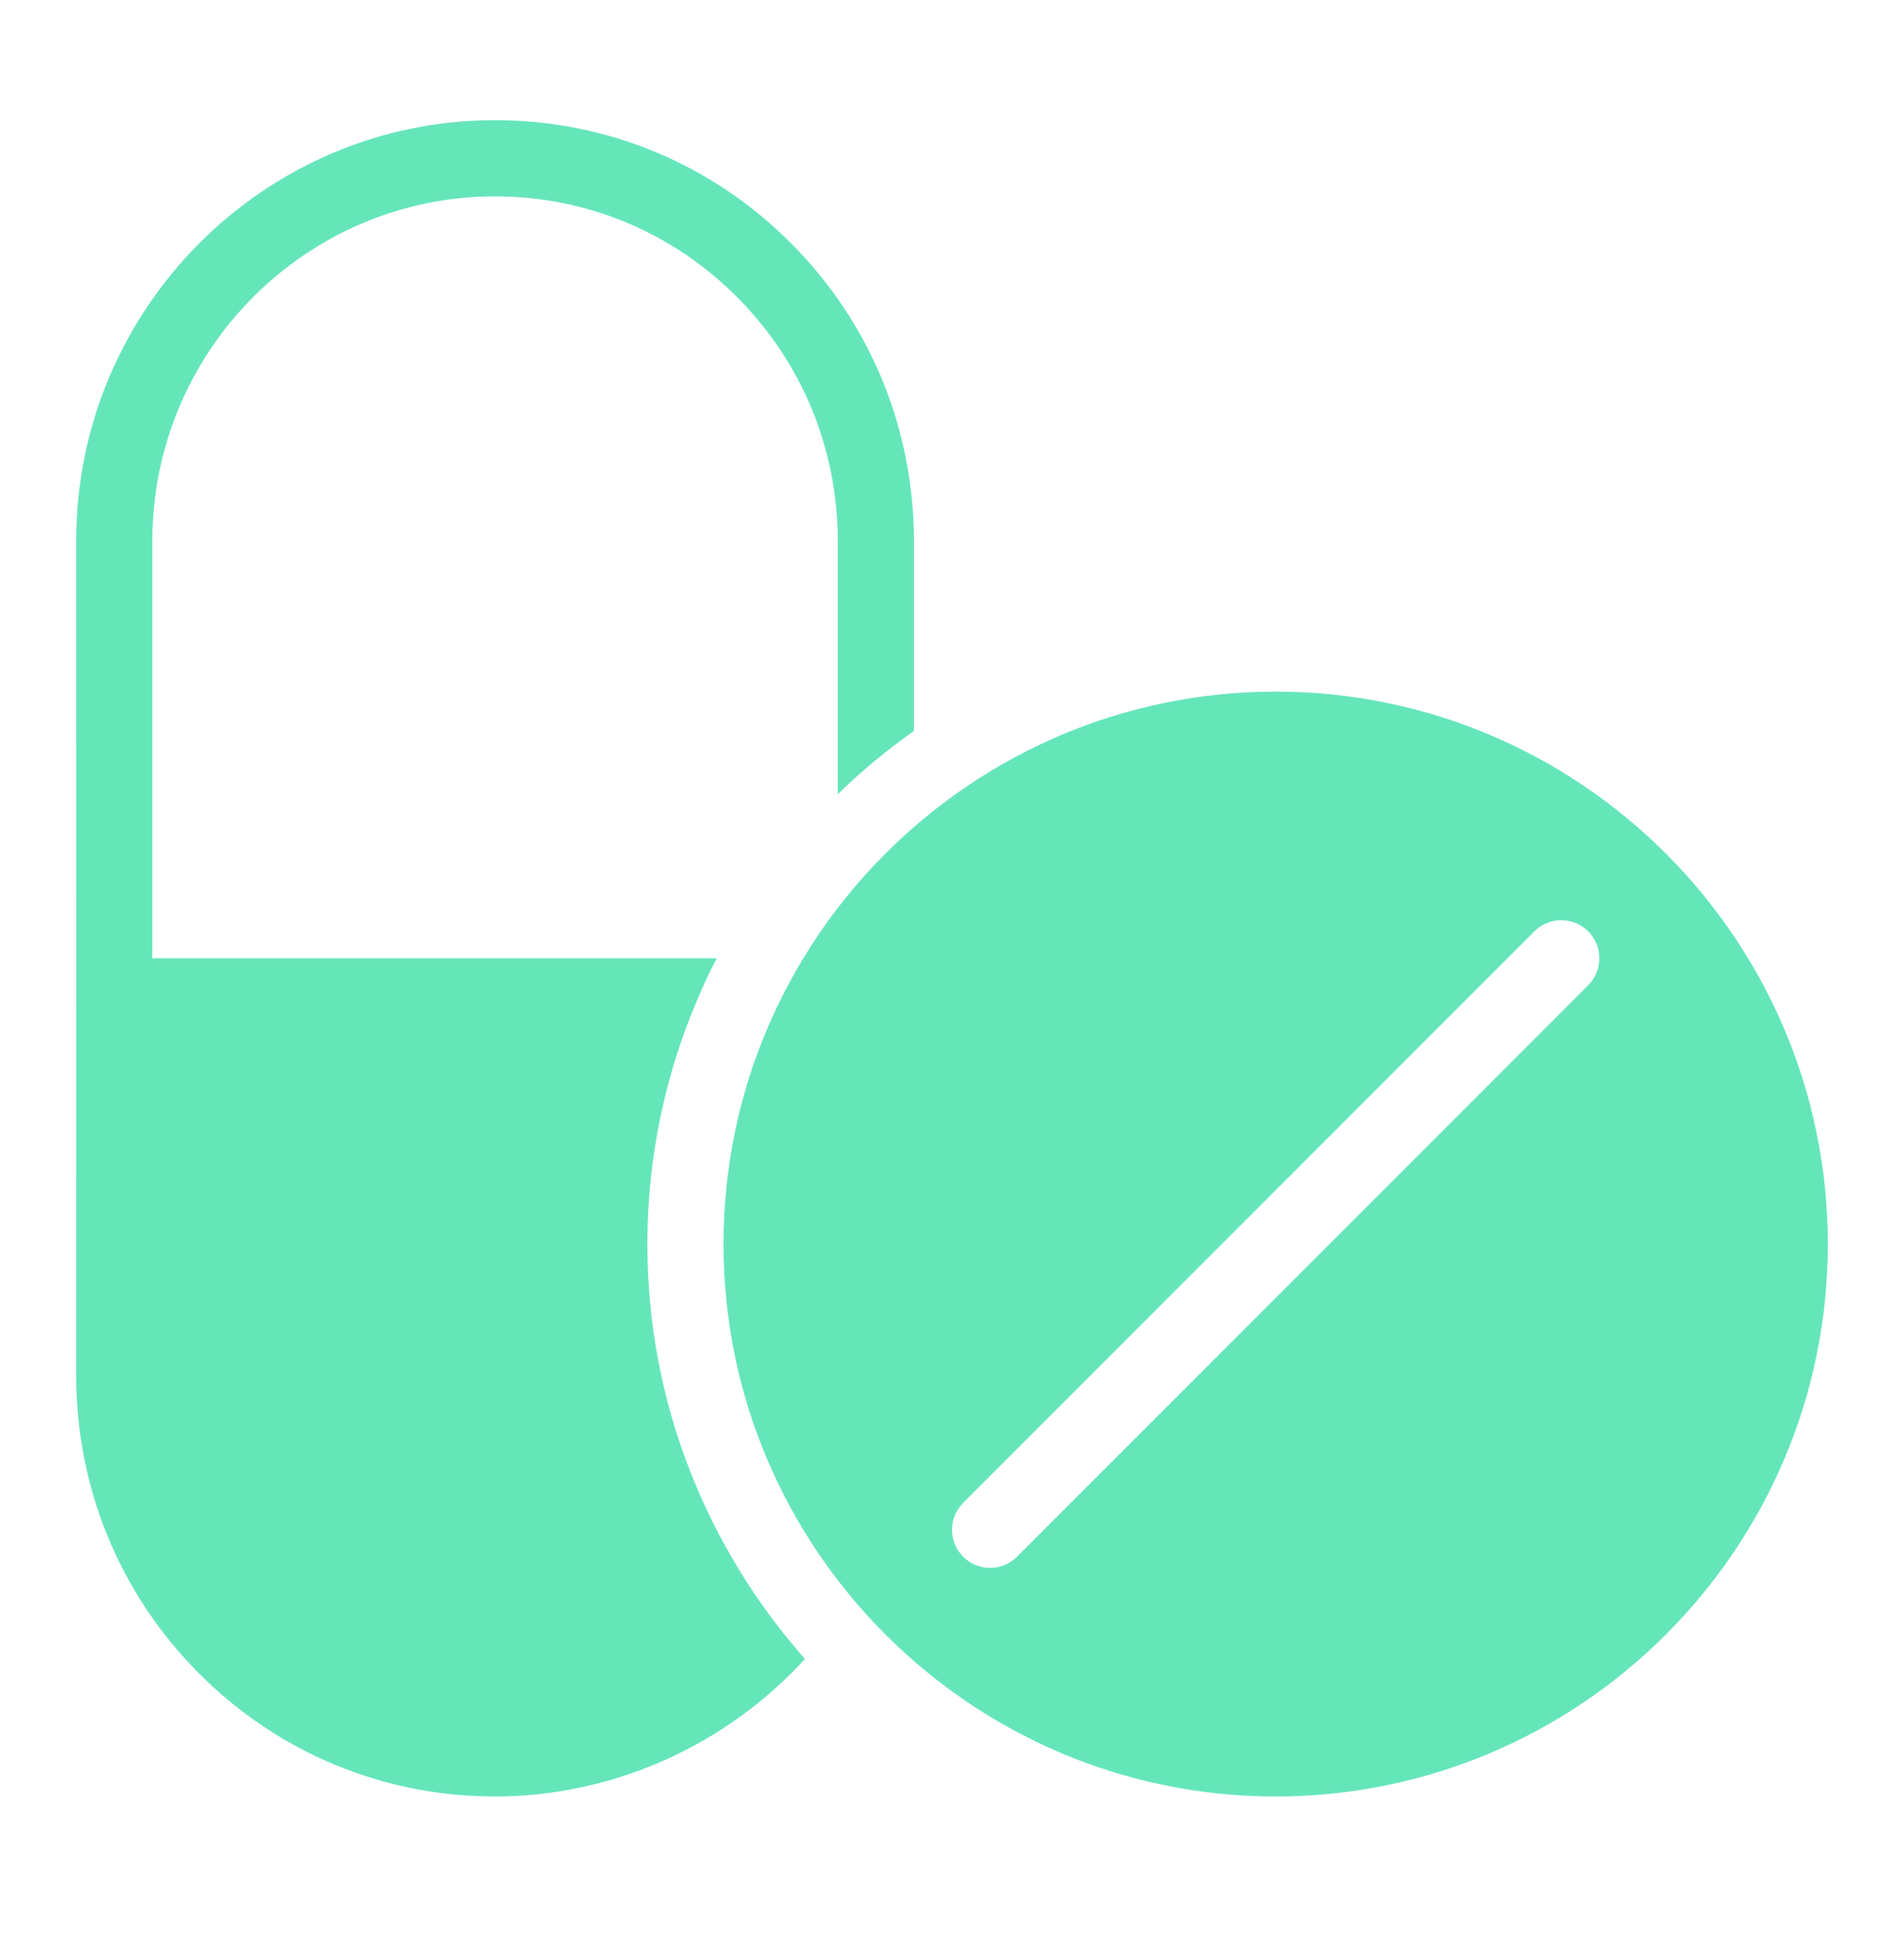 <svg width="50" height="51" viewBox="0 0 50 51" fill="none" xmlns="http://www.w3.org/2000/svg">
<path d="M12.998 3.154C6.935 3.155 2.001 8.11 2 14.199C2.001 14.659 2.002 19.907 2.002 25.154C2.002 30.445 2.001 35.733 2 36.109C2.001 39.059 3.145 41.833 5.22 43.918C7.298 46.005 10.061 47.154 13 47.154C16.123 47.154 19.078 45.798 21.138 43.545C18.571 40.636 17 36.829 17 32.654C17 29.952 17.664 27.407 18.82 25.154H4C4 20.257 4.001 14.626 4 14.197C4.001 9.212 8.038 5.155 13 5.154C15.403 5.154 17.662 6.096 19.361 7.803C21.061 9.511 21.999 11.781 22 14.197V20.846C22.621 20.241 23.291 19.688 24 19.186V14.199C23.999 11.25 22.855 8.476 20.779 6.391C18.702 4.304 15.938 3.154 12.998 3.154ZM33.5 18.154C25.505 18.154 19 24.659 19 32.654C19 40.649 25.505 47.154 33.5 47.154C41.495 47.154 48 40.649 48 32.654C48 24.659 41.495 18.154 33.5 18.154ZM41 24.154C41.255 24.154 41.511 24.252 41.707 24.447C42.098 24.838 42.098 25.47 41.707 25.861L26.707 40.861C26.512 41.056 26.256 41.154 26 41.154C25.744 41.154 25.488 41.056 25.293 40.861C24.902 40.47 24.902 39.838 25.293 39.447L40.293 24.447C40.488 24.252 40.744 24.154 41 24.154Z" fill="#65E6B9"/>
</svg>
